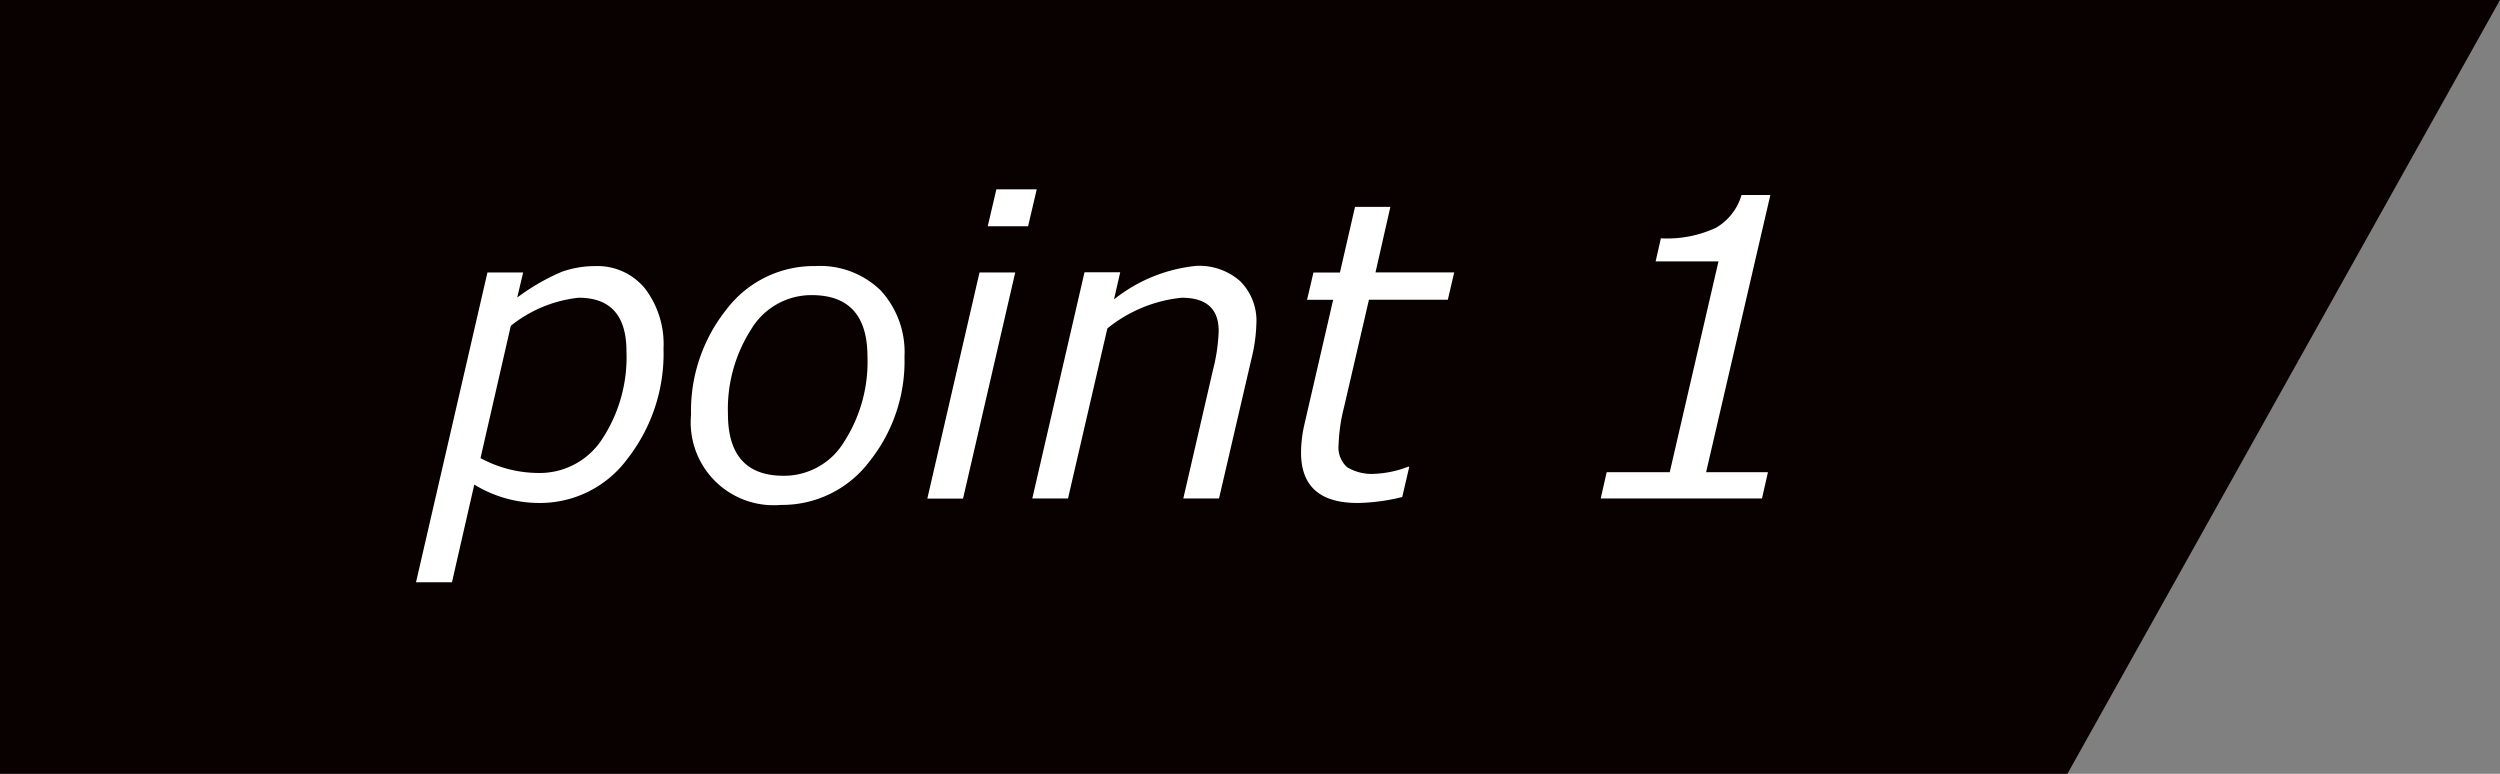 <svg xmlns="http://www.w3.org/2000/svg" width="84" height="26" viewBox="0 0 84 26"><rect x="0" y="0" width="84" height="26" fill="#808080" stroke="none"/><g transform="translate(-259.635 -97.131)"><path d="M329.1,123.131H259.635v-26h84Z" transform="translate(0 0)" fill="#090000"/><g transform="translate(273.613 103.493)"><path d="M268.687,109.248l-.75,3.282h-1.208l2.4-10.409h1.2l-.2.843a7.2,7.2,0,0,1,1.494-.864,3.334,3.334,0,0,1,1.123-.193,2.061,2.061,0,0,1,1.679.756,3.078,3.078,0,0,1,.62,2.017,5.734,5.734,0,0,1-1.194,3.678,3.649,3.649,0,0,1-2.968,1.508A4.182,4.182,0,0,1,268.687,109.248Zm1.227-5.334-1.018,4.444a4.113,4.113,0,0,0,1.948.5,2.5,2.5,0,0,0,2.149-1.154,5.011,5.011,0,0,0,.807-2.934c0-1.2-.535-1.8-1.606-1.8A4.376,4.376,0,0,0,269.914,103.914Z" transform="translate(-266.729 -99.328)" fill="#fff"/><path d="M274.427,109.931a2.784,2.784,0,0,1-3.015-3.029,5.458,5.458,0,0,1,1.18-3.526,3.685,3.685,0,0,1,3-1.47,2.913,2.913,0,0,1,2.192.819,3.062,3.062,0,0,1,.8,2.23,5.392,5.392,0,0,1-1.184,3.524A3.672,3.672,0,0,1,274.427,109.931Zm1.038-7.049a2.358,2.358,0,0,0-2.033,1.15,4.958,4.958,0,0,0-.78,2.842q0,2.078,1.869,2.078a2.358,2.358,0,0,0,2.038-1.148,4.957,4.957,0,0,0,.781-2.85Q277.342,102.882,275.465,102.882Z" transform="translate(-262.171 -99.328)" fill="#fff"/><path d="M278.389,103.391l-1.754,7.6h-1.2l1.754-7.6Zm.722-2.792-.29,1.241h-1.356l.29-1.241Z" transform="translate(-258.255 -100.599)" fill="#fff"/><path d="M283.5,109.715h-1.2l1-4.331a6.059,6.059,0,0,0,.189-1.295q0-1.119-1.241-1.119a4.7,4.7,0,0,0-2.5,1.032l-1.322,5.713h-1.2l1.754-7.6h1.2l-.209.912a5.261,5.261,0,0,1,2.759-1.127,2.067,2.067,0,0,1,1.48.513,1.872,1.872,0,0,1,.545,1.435,5.426,5.426,0,0,1-.162,1.16Z" transform="translate(-256.519 -99.328)" fill="#fff"/><path d="M286.945,103.1l-.215.918h-2.65l-.837,3.609a5.84,5.84,0,0,0-.184,1.275.882.882,0,0,0,.29.746,1.6,1.6,0,0,0,.945.219,3.492,3.492,0,0,0,1.1-.237h.041l-.237,1.018a6.673,6.673,0,0,1-1.5.2q-1.9,0-1.9-1.693a4.267,4.267,0,0,1,.114-.951l.965-4.182H282l.215-.918h.89l.507-2.206H284.8L284.3,103.1Z" transform="translate(-252.061 -100.31)" fill="#fff"/><path d="M292.6,100.695l-2.159,9.316h2.078l-.2.882H286.9l.2-.882h2.119l1.638-7.084h-2.112l.176-.776a3.879,3.879,0,0,0,1.853-.355,1.884,1.884,0,0,0,.858-1.1Z" transform="translate(-247.094 -100.506)" fill="#fff"/></g></g></svg>